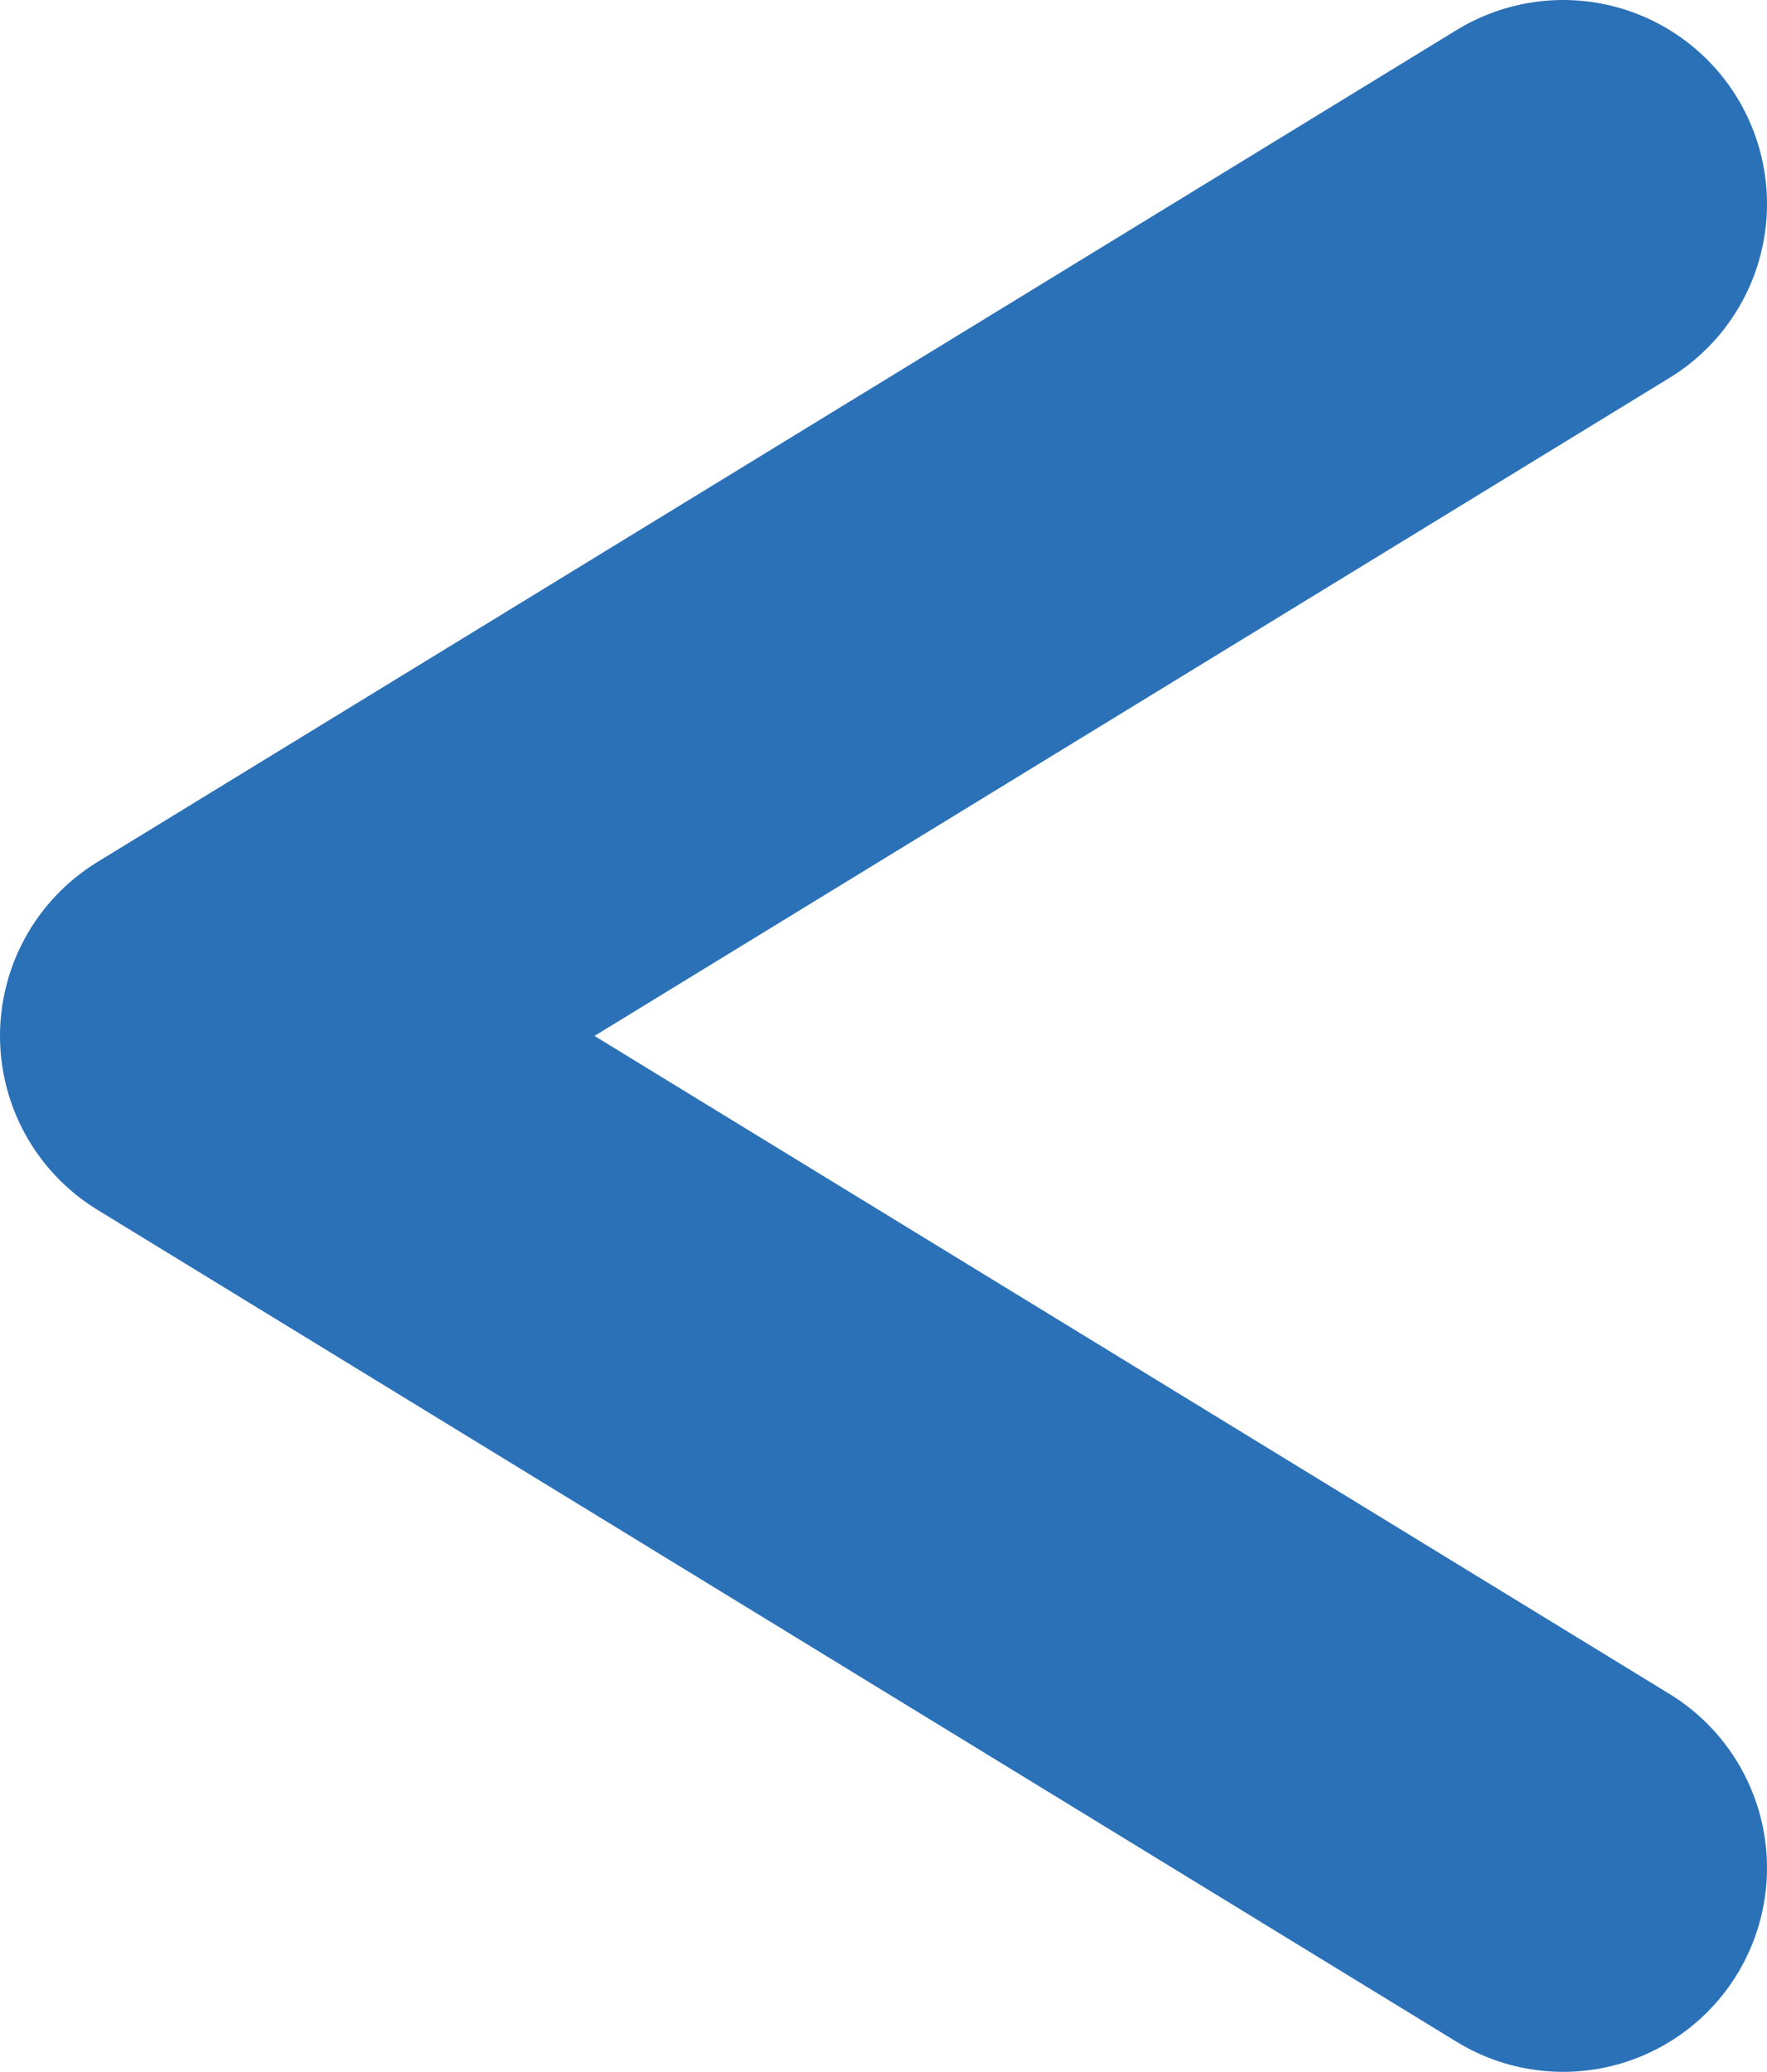 <?xml version="1.0" encoding="UTF-8"?>
<svg id="_レイヤー_2" data-name="レイヤー_2" xmlns="http://www.w3.org/2000/svg" width="13" height="15.24" viewBox="0 0 13 15.24">
  <g id="contents">
    <polyline points="11.5 1.5 1.5 7.62 11.5 13.74" style="fill: none; stroke: #2b71b8; stroke-linecap: round; stroke-linejoin: round; stroke-width: 3px;"/>
  </g>
</svg>